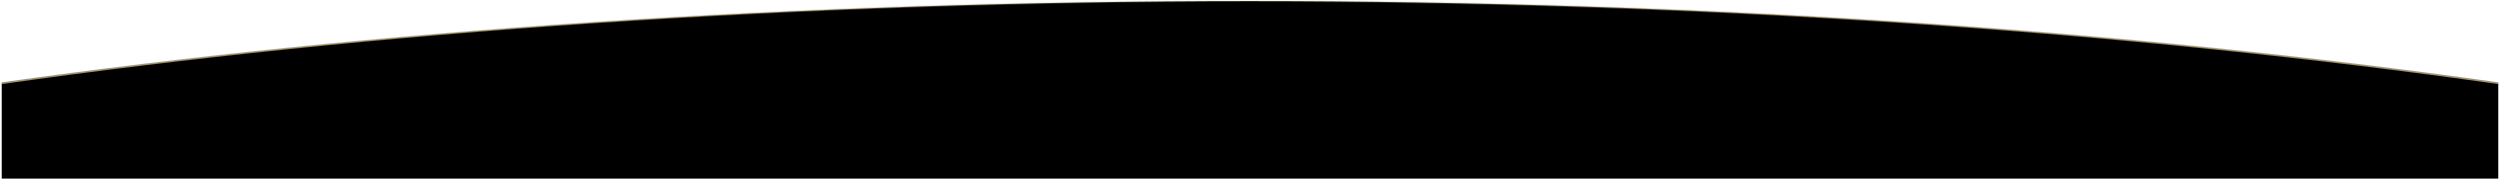 <svg width="1442" height="103" viewBox="0 0 1442 103" fill="none" xmlns="http://www.w3.org/2000/svg">
  <path fill-rule="evenodd" clip-rule="evenodd"
    d="M1441 103H1V48C214.617 17.805 459.782 0.623 720.797 0.623C981.811 0.623 1227.28 17.805 1441 48V103Z"
    fill="black" />
  <path d="M1 48C214.617 17.805 459.782 0.623 720.797 0.623C981.811 0.623 1227.28 17.805 1441 48"
    stroke="url(#paint0_linear_4271_9465)" />
  <defs>
    <linearGradient id="paint0_linear_4271_9465" x1="1" y1="102.999" x2="1441" y2="102.999"
      gradientUnits="userSpaceOnUse">
      <stop stop-color="#9F9471" />
      <stop offset="0.495" stop-color="#C9B87D" stop-opacity="0.15" />
      <stop offset="1" stop-color="#9F9471" />
    </linearGradient>
  </defs>
</svg>